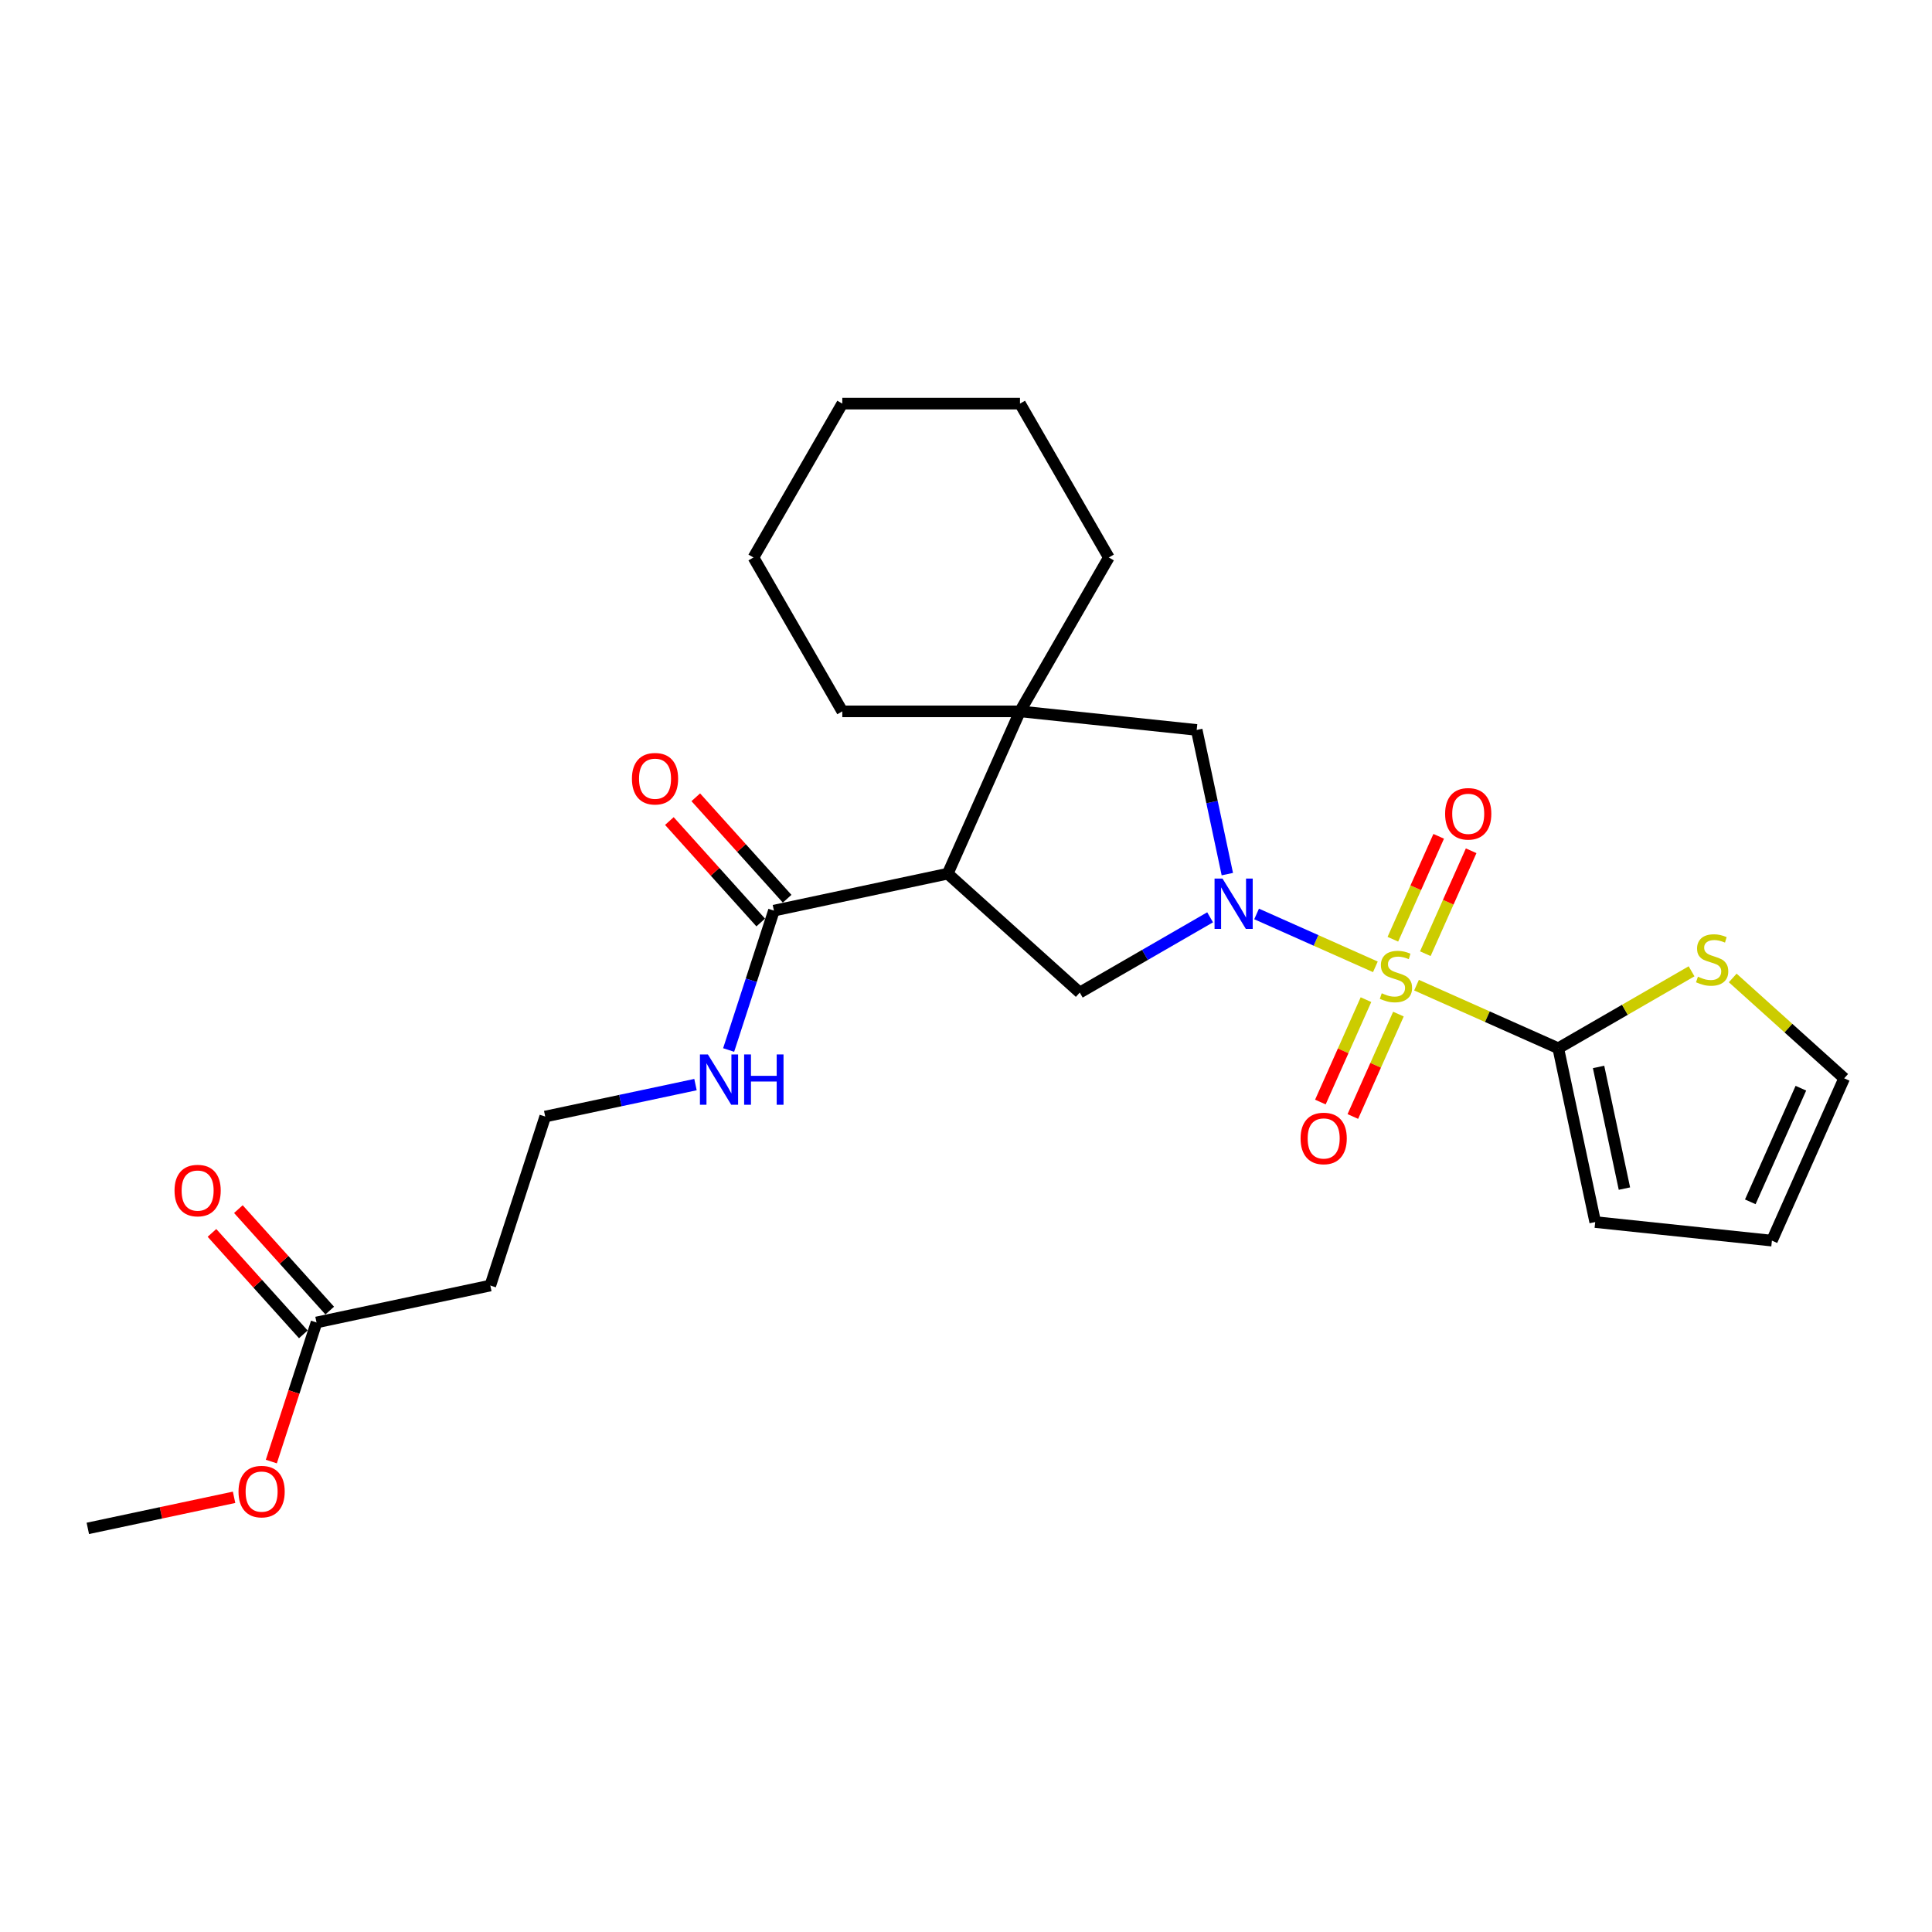 <?xml version='1.0' encoding='iso-8859-1'?>
<svg version='1.1' baseProfile='full'
              xmlns='http://www.w3.org/2000/svg'
                      xmlns:rdkit='http://www.rdkit.org/xml'
                      xmlns:xlink='http://www.w3.org/1999/xlink'
                  xml:space='preserve'
width='1000px' height='1000px' viewBox='0 0 1000 1000'>
<!-- END OF HEADER -->
<rect style='opacity:1.0;fill:#FFFFFF;stroke:none' width='1000' height='1000' x='0' y='0'> </rect>
<path class='bond-0' d='M 711.892,500.432 L 681.151,486.746' style='fill:none;fill-rule:evenodd;stroke:#CCCC00;stroke-width:6px;stroke-linecap:butt;stroke-linejoin:miter;stroke-opacity:1' />
<path class='bond-0' d='M 681.151,486.746 L 650.411,473.059' style='fill:none;fill-rule:evenodd;stroke:#0000FF;stroke-width:6px;stroke-linecap:butt;stroke-linejoin:miter;stroke-opacity:1' />
<path class='bond-2' d='M 733.191,509.915 L 769.874,526.247' style='fill:none;fill-rule:evenodd;stroke:#CCCC00;stroke-width:6px;stroke-linecap:butt;stroke-linejoin:miter;stroke-opacity:1' />
<path class='bond-2' d='M 769.874,526.247 L 806.556,542.58' style='fill:none;fill-rule:evenodd;stroke:#000000;stroke-width:6px;stroke-linecap:butt;stroke-linejoin:miter;stroke-opacity:1' />
<path class='bond-8' d='M 737.748,493.63 L 749.608,466.992' style='fill:none;fill-rule:evenodd;stroke:#CCCC00;stroke-width:6px;stroke-linecap:butt;stroke-linejoin:miter;stroke-opacity:1' />
<path class='bond-8' d='M 749.608,466.992 L 761.468,440.354' style='fill:none;fill-rule:evenodd;stroke:#FF0000;stroke-width:6px;stroke-linecap:butt;stroke-linejoin:miter;stroke-opacity:1' />
<path class='bond-8' d='M 720.945,486.148 L 732.805,459.511' style='fill:none;fill-rule:evenodd;stroke:#CCCC00;stroke-width:6px;stroke-linecap:butt;stroke-linejoin:miter;stroke-opacity:1' />
<path class='bond-8' d='M 732.805,459.511 L 744.665,432.873' style='fill:none;fill-rule:evenodd;stroke:#FF0000;stroke-width:6px;stroke-linecap:butt;stroke-linejoin:miter;stroke-opacity:1' />
<path class='bond-9' d='M 707.023,517.417 L 695.225,543.917' style='fill:none;fill-rule:evenodd;stroke:#CCCC00;stroke-width:6px;stroke-linecap:butt;stroke-linejoin:miter;stroke-opacity:1' />
<path class='bond-9' d='M 695.225,543.917 L 683.426,570.417' style='fill:none;fill-rule:evenodd;stroke:#FF0000;stroke-width:6px;stroke-linecap:butt;stroke-linejoin:miter;stroke-opacity:1' />
<path class='bond-9' d='M 723.826,524.898 L 712.028,551.398' style='fill:none;fill-rule:evenodd;stroke:#CCCC00;stroke-width:6px;stroke-linecap:butt;stroke-linejoin:miter;stroke-opacity:1' />
<path class='bond-9' d='M 712.028,551.398 L 700.229,577.898' style='fill:none;fill-rule:evenodd;stroke:#FF0000;stroke-width:6px;stroke-linecap:butt;stroke-linejoin:miter;stroke-opacity:1' />
<path class='bond-3' d='M 626.35,474.798 L 592.616,494.274' style='fill:none;fill-rule:evenodd;stroke:#0000FF;stroke-width:6px;stroke-linecap:butt;stroke-linejoin:miter;stroke-opacity:1' />
<path class='bond-3' d='M 592.616,494.274 L 558.881,513.751' style='fill:none;fill-rule:evenodd;stroke:#000000;stroke-width:6px;stroke-linecap:butt;stroke-linejoin:miter;stroke-opacity:1' />
<path class='bond-5' d='M 635.269,452.446 L 627.337,415.129' style='fill:none;fill-rule:evenodd;stroke:#0000FF;stroke-width:6px;stroke-linecap:butt;stroke-linejoin:miter;stroke-opacity:1' />
<path class='bond-5' d='M 627.337,415.129 L 619.405,377.811' style='fill:none;fill-rule:evenodd;stroke:#000000;stroke-width:6px;stroke-linecap:butt;stroke-linejoin:miter;stroke-opacity:1' />
<path class='bond-1' d='M 490.537,452.214 L 558.881,513.751' style='fill:none;fill-rule:evenodd;stroke:#000000;stroke-width:6px;stroke-linecap:butt;stroke-linejoin:miter;stroke-opacity:1' />
<path class='bond-6' d='M 490.537,452.214 L 400.581,471.334' style='fill:none;fill-rule:evenodd;stroke:#000000;stroke-width:6px;stroke-linecap:butt;stroke-linejoin:miter;stroke-opacity:1' />
<path class='bond-27' d='M 490.537,452.214 L 527.943,368.198' style='fill:none;fill-rule:evenodd;stroke:#000000;stroke-width:6px;stroke-linecap:butt;stroke-linejoin:miter;stroke-opacity:1' />
<path class='bond-7' d='M 806.556,542.58 L 841.054,522.662' style='fill:none;fill-rule:evenodd;stroke:#000000;stroke-width:6px;stroke-linecap:butt;stroke-linejoin:miter;stroke-opacity:1' />
<path class='bond-7' d='M 841.054,522.662 L 875.552,502.745' style='fill:none;fill-rule:evenodd;stroke:#CCCC00;stroke-width:6px;stroke-linecap:butt;stroke-linejoin:miter;stroke-opacity:1' />
<path class='bond-11' d='M 806.556,542.58 L 825.677,632.536' style='fill:none;fill-rule:evenodd;stroke:#000000;stroke-width:6px;stroke-linecap:butt;stroke-linejoin:miter;stroke-opacity:1' />
<path class='bond-11' d='M 827.416,552.249 L 840.8,615.218' style='fill:none;fill-rule:evenodd;stroke:#000000;stroke-width:6px;stroke-linecap:butt;stroke-linejoin:miter;stroke-opacity:1' />
<path class='bond-4' d='M 527.943,368.198 L 619.405,377.811' style='fill:none;fill-rule:evenodd;stroke:#000000;stroke-width:6px;stroke-linecap:butt;stroke-linejoin:miter;stroke-opacity:1' />
<path class='bond-20' d='M 527.943,368.198 L 573.926,288.553' style='fill:none;fill-rule:evenodd;stroke:#000000;stroke-width:6px;stroke-linecap:butt;stroke-linejoin:miter;stroke-opacity:1' />
<path class='bond-21' d='M 527.943,368.198 L 435.977,368.198' style='fill:none;fill-rule:evenodd;stroke:#000000;stroke-width:6px;stroke-linecap:butt;stroke-linejoin:miter;stroke-opacity:1' />
<path class='bond-14' d='M 407.415,465.181 L 383.774,438.924' style='fill:none;fill-rule:evenodd;stroke:#000000;stroke-width:6px;stroke-linecap:butt;stroke-linejoin:miter;stroke-opacity:1' />
<path class='bond-14' d='M 383.774,438.924 L 360.133,412.668' style='fill:none;fill-rule:evenodd;stroke:#FF0000;stroke-width:6px;stroke-linecap:butt;stroke-linejoin:miter;stroke-opacity:1' />
<path class='bond-14' d='M 393.746,477.488 L 370.105,451.232' style='fill:none;fill-rule:evenodd;stroke:#000000;stroke-width:6px;stroke-linecap:butt;stroke-linejoin:miter;stroke-opacity:1' />
<path class='bond-14' d='M 370.105,451.232 L 346.464,424.975' style='fill:none;fill-rule:evenodd;stroke:#FF0000;stroke-width:6px;stroke-linecap:butt;stroke-linejoin:miter;stroke-opacity:1' />
<path class='bond-17' d='M 400.581,471.334 L 388.86,507.406' style='fill:none;fill-rule:evenodd;stroke:#000000;stroke-width:6px;stroke-linecap:butt;stroke-linejoin:miter;stroke-opacity:1' />
<path class='bond-17' d='M 388.86,507.406 L 377.14,543.478' style='fill:none;fill-rule:evenodd;stroke:#0000FF;stroke-width:6px;stroke-linecap:butt;stroke-linejoin:miter;stroke-opacity:1' />
<path class='bond-12' d='M 896.851,506.186 L 925.698,532.16' style='fill:none;fill-rule:evenodd;stroke:#CCCC00;stroke-width:6px;stroke-linecap:butt;stroke-linejoin:miter;stroke-opacity:1' />
<path class='bond-12' d='M 925.698,532.16 L 954.545,558.134' style='fill:none;fill-rule:evenodd;stroke:#000000;stroke-width:6px;stroke-linecap:butt;stroke-linejoin:miter;stroke-opacity:1' />
<path class='bond-10' d='M 163.83,684.506 L 253.786,665.385' style='fill:none;fill-rule:evenodd;stroke:#000000;stroke-width:6px;stroke-linecap:butt;stroke-linejoin:miter;stroke-opacity:1' />
<path class='bond-16' d='M 170.664,678.352 L 147.023,652.096' style='fill:none;fill-rule:evenodd;stroke:#000000;stroke-width:6px;stroke-linecap:butt;stroke-linejoin:miter;stroke-opacity:1' />
<path class='bond-16' d='M 147.023,652.096 L 123.382,625.839' style='fill:none;fill-rule:evenodd;stroke:#FF0000;stroke-width:6px;stroke-linecap:butt;stroke-linejoin:miter;stroke-opacity:1' />
<path class='bond-16' d='M 156.996,690.659 L 133.354,664.403' style='fill:none;fill-rule:evenodd;stroke:#000000;stroke-width:6px;stroke-linecap:butt;stroke-linejoin:miter;stroke-opacity:1' />
<path class='bond-16' d='M 133.354,664.403 L 109.713,638.147' style='fill:none;fill-rule:evenodd;stroke:#FF0000;stroke-width:6px;stroke-linecap:butt;stroke-linejoin:miter;stroke-opacity:1' />
<path class='bond-19' d='M 163.83,684.506 L 152.133,720.504' style='fill:none;fill-rule:evenodd;stroke:#000000;stroke-width:6px;stroke-linecap:butt;stroke-linejoin:miter;stroke-opacity:1' />
<path class='bond-19' d='M 152.133,720.504 L 140.437,756.502' style='fill:none;fill-rule:evenodd;stroke:#FF0000;stroke-width:6px;stroke-linecap:butt;stroke-linejoin:miter;stroke-opacity:1' />
<path class='bond-15' d='M 825.677,632.536 L 917.139,642.149' style='fill:none;fill-rule:evenodd;stroke:#000000;stroke-width:6px;stroke-linecap:butt;stroke-linejoin:miter;stroke-opacity:1' />
<path class='bond-26' d='M 954.545,558.134 L 917.139,642.149' style='fill:none;fill-rule:evenodd;stroke:#000000;stroke-width:6px;stroke-linecap:butt;stroke-linejoin:miter;stroke-opacity:1' />
<path class='bond-26' d='M 932.132,563.255 L 905.947,622.066' style='fill:none;fill-rule:evenodd;stroke:#000000;stroke-width:6px;stroke-linecap:butt;stroke-linejoin:miter;stroke-opacity:1' />
<path class='bond-13' d='M 253.786,665.385 L 282.205,577.92' style='fill:none;fill-rule:evenodd;stroke:#000000;stroke-width:6px;stroke-linecap:butt;stroke-linejoin:miter;stroke-opacity:1' />
<path class='bond-18' d='M 359.985,561.387 L 321.095,569.654' style='fill:none;fill-rule:evenodd;stroke:#0000FF;stroke-width:6px;stroke-linecap:butt;stroke-linejoin:miter;stroke-opacity:1' />
<path class='bond-18' d='M 321.095,569.654 L 282.205,577.92' style='fill:none;fill-rule:evenodd;stroke:#000000;stroke-width:6px;stroke-linecap:butt;stroke-linejoin:miter;stroke-opacity:1' />
<path class='bond-22' d='M 121.156,775.001 L 83.305,783.046' style='fill:none;fill-rule:evenodd;stroke:#FF0000;stroke-width:6px;stroke-linecap:butt;stroke-linejoin:miter;stroke-opacity:1' />
<path class='bond-22' d='M 83.305,783.046 L 45.455,791.091' style='fill:none;fill-rule:evenodd;stroke:#000000;stroke-width:6px;stroke-linecap:butt;stroke-linejoin:miter;stroke-opacity:1' />
<path class='bond-24' d='M 573.926,288.553 L 527.943,208.909' style='fill:none;fill-rule:evenodd;stroke:#000000;stroke-width:6px;stroke-linecap:butt;stroke-linejoin:miter;stroke-opacity:1' />
<path class='bond-23' d='M 435.977,368.198 L 389.994,288.553' style='fill:none;fill-rule:evenodd;stroke:#000000;stroke-width:6px;stroke-linecap:butt;stroke-linejoin:miter;stroke-opacity:1' />
<path class='bond-25' d='M 389.994,288.553 L 435.977,208.909' style='fill:none;fill-rule:evenodd;stroke:#000000;stroke-width:6px;stroke-linecap:butt;stroke-linejoin:miter;stroke-opacity:1' />
<path class='bond-28' d='M 527.943,208.909 L 435.977,208.909' style='fill:none;fill-rule:evenodd;stroke:#000000;stroke-width:6px;stroke-linecap:butt;stroke-linejoin:miter;stroke-opacity:1' />
<path  class='atom-0' d='M 715.184 514.113
Q 715.478 514.223, 716.692 514.738
Q 717.906 515.253, 719.231 515.584
Q 720.592 515.879, 721.916 515.879
Q 724.381 515.879, 725.815 514.701
Q 727.25 513.487, 727.25 511.391
Q 727.25 509.956, 726.514 509.073
Q 725.815 508.19, 724.712 507.712
Q 723.608 507.234, 721.769 506.682
Q 719.451 505.983, 718.053 505.321
Q 716.692 504.659, 715.699 503.261
Q 714.743 501.863, 714.743 499.509
Q 714.743 496.235, 716.95 494.211
Q 719.194 492.188, 723.608 492.188
Q 726.625 492.188, 730.046 493.623
L 729.2 496.455
Q 726.073 495.168, 723.718 495.168
Q 721.18 495.168, 719.782 496.235
Q 718.384 497.265, 718.421 499.067
Q 718.421 500.465, 719.12 501.311
Q 719.856 502.157, 720.886 502.635
Q 721.953 503.114, 723.718 503.666
Q 726.073 504.401, 727.471 505.137
Q 728.869 505.873, 729.862 507.381
Q 730.892 508.852, 730.892 511.391
Q 730.892 514.996, 728.464 516.945
Q 726.073 518.858, 722.063 518.858
Q 719.746 518.858, 717.98 518.343
Q 716.251 517.865, 714.191 517.019
L 715.184 514.113
' fill='#CCCC00'/>
<path  class='atom-1' d='M 632.769 454.745
L 641.304 468.54
Q 642.15 469.901, 643.511 472.366
Q 644.872 474.831, 644.945 474.978
L 644.945 454.745
L 648.403 454.745
L 648.403 480.79
L 644.835 480.79
L 635.675 465.708
Q 634.608 463.942, 633.468 461.919
Q 632.364 459.896, 632.033 459.27
L 632.033 480.79
L 628.649 480.79
L 628.649 454.745
L 632.769 454.745
' fill='#0000FF'/>
<path  class='atom-8' d='M 878.844 505.536
Q 879.138 505.646, 880.352 506.161
Q 881.566 506.676, 882.891 507.007
Q 884.252 507.302, 885.576 507.302
Q 888.041 507.302, 889.475 506.124
Q 890.91 504.91, 890.91 502.814
Q 890.91 501.379, 890.174 500.496
Q 889.475 499.613, 888.372 499.135
Q 887.268 498.657, 885.429 498.105
Q 883.111 497.406, 881.713 496.744
Q 880.352 496.082, 879.359 494.684
Q 878.403 493.286, 878.403 490.932
Q 878.403 487.658, 880.61 485.634
Q 882.854 483.611, 887.268 483.611
Q 890.285 483.611, 893.706 485.046
L 892.86 487.878
Q 889.733 486.591, 887.379 486.591
Q 884.84 486.591, 883.442 487.658
Q 882.045 488.688, 882.081 490.49
Q 882.081 491.888, 882.78 492.734
Q 883.516 493.58, 884.546 494.058
Q 885.613 494.537, 887.379 495.088
Q 889.733 495.824, 891.131 496.56
Q 892.529 497.296, 893.522 498.804
Q 894.552 500.275, 894.552 502.814
Q 894.552 506.419, 892.124 508.368
Q 889.733 510.281, 885.723 510.281
Q 883.406 510.281, 881.64 509.766
Q 879.911 509.288, 877.851 508.442
L 878.844 505.536
' fill='#CCCC00'/>
<path  class='atom-9' d='M 747.992 421.232
Q 747.992 414.978, 751.082 411.484
Q 754.172 407.989, 759.947 407.989
Q 765.723 407.989, 768.813 411.484
Q 771.903 414.978, 771.903 421.232
Q 771.903 427.559, 768.776 431.165
Q 765.649 434.733, 759.947 434.733
Q 754.209 434.733, 751.082 431.165
Q 747.992 427.596, 747.992 421.232
M 759.947 431.79
Q 763.92 431.79, 766.054 429.141
Q 768.224 426.456, 768.224 421.232
Q 768.224 416.119, 766.054 413.544
Q 763.92 410.932, 759.947 410.932
Q 755.974 410.932, 753.804 413.507
Q 751.67 416.082, 751.67 421.232
Q 751.67 426.493, 753.804 429.141
Q 755.974 431.79, 759.947 431.79
' fill='#FF0000'/>
<path  class='atom-10' d='M 673.18 589.262
Q 673.18 583.009, 676.27 579.514
Q 679.36 576.019, 685.135 576.019
Q 690.911 576.019, 694.001 579.514
Q 697.091 583.009, 697.091 589.262
Q 697.091 595.59, 693.964 599.195
Q 690.837 602.763, 685.135 602.763
Q 679.397 602.763, 676.27 599.195
Q 673.18 595.627, 673.18 589.262
M 685.135 599.82
Q 689.108 599.82, 691.242 597.172
Q 693.412 594.486, 693.412 589.262
Q 693.412 584.149, 691.242 581.574
Q 689.108 578.962, 685.135 578.962
Q 681.162 578.962, 678.992 581.537
Q 676.858 584.112, 676.858 589.262
Q 676.858 594.523, 678.992 597.172
Q 681.162 599.82, 685.135 599.82
' fill='#FF0000'/>
<path  class='atom-15' d='M 327.088 403.064
Q 327.088 396.81, 330.178 393.315
Q 333.268 389.821, 339.044 389.821
Q 344.819 389.821, 347.909 393.315
Q 350.999 396.81, 350.999 403.064
Q 350.999 409.391, 347.872 412.996
Q 344.745 416.564, 339.044 416.564
Q 333.305 416.564, 330.178 412.996
Q 327.088 409.428, 327.088 403.064
M 339.044 413.622
Q 343.016 413.622, 345.15 410.973
Q 347.32 408.288, 347.32 403.064
Q 347.32 397.951, 345.15 395.375
Q 343.016 392.764, 339.044 392.764
Q 335.071 392.764, 332.9 395.339
Q 330.767 397.914, 330.767 403.064
Q 330.767 408.324, 332.9 410.973
Q 335.071 413.622, 339.044 413.622
' fill='#FF0000'/>
<path  class='atom-17' d='M 90.337 616.235
Q 90.337 609.982, 93.427 606.487
Q 96.517 602.992, 102.293 602.992
Q 108.068 602.992, 111.158 606.487
Q 114.248 609.982, 114.248 616.235
Q 114.248 622.563, 111.121 626.168
Q 107.995 629.736, 102.293 629.736
Q 96.554 629.736, 93.427 626.168
Q 90.337 622.599, 90.337 616.235
M 102.293 626.793
Q 106.266 626.793, 108.399 624.144
Q 110.57 621.459, 110.57 616.235
Q 110.57 611.122, 108.399 608.547
Q 106.266 605.935, 102.293 605.935
Q 98.32 605.935, 96.149 608.51
Q 94.016 611.085, 94.016 616.235
Q 94.016 621.496, 96.149 624.144
Q 98.32 626.793, 102.293 626.793
' fill='#FF0000'/>
<path  class='atom-18' d='M 366.405 545.777
L 374.939 559.572
Q 375.785 560.933, 377.146 563.398
Q 378.507 565.862, 378.581 566.009
L 378.581 545.777
L 382.039 545.777
L 382.039 571.822
L 378.471 571.822
L 369.311 556.739
Q 368.244 554.973, 367.104 552.95
Q 366 550.927, 365.669 550.302
L 365.669 571.822
L 362.285 571.822
L 362.285 545.777
L 366.405 545.777
' fill='#0000FF'/>
<path  class='atom-18' d='M 385.166 545.777
L 388.697 545.777
L 388.697 556.85
L 402.014 556.85
L 402.014 545.777
L 405.545 545.777
L 405.545 571.822
L 402.014 571.822
L 402.014 559.792
L 388.697 559.792
L 388.697 571.822
L 385.166 571.822
L 385.166 545.777
' fill='#0000FF'/>
<path  class='atom-20' d='M 123.455 772.044
Q 123.455 765.791, 126.545 762.296
Q 129.635 758.801, 135.411 758.801
Q 141.186 758.801, 144.276 762.296
Q 147.366 765.791, 147.366 772.044
Q 147.366 778.371, 144.24 781.977
Q 141.113 785.545, 135.411 785.545
Q 129.672 785.545, 126.545 781.977
Q 123.455 778.408, 123.455 772.044
M 135.411 782.602
Q 139.384 782.602, 141.517 779.953
Q 143.688 777.268, 143.688 772.044
Q 143.688 766.931, 141.517 764.356
Q 139.384 761.744, 135.411 761.744
Q 131.438 761.744, 129.268 764.319
Q 127.134 766.894, 127.134 772.044
Q 127.134 777.305, 129.268 779.953
Q 131.438 782.602, 135.411 782.602
' fill='#FF0000'/>
</svg>
